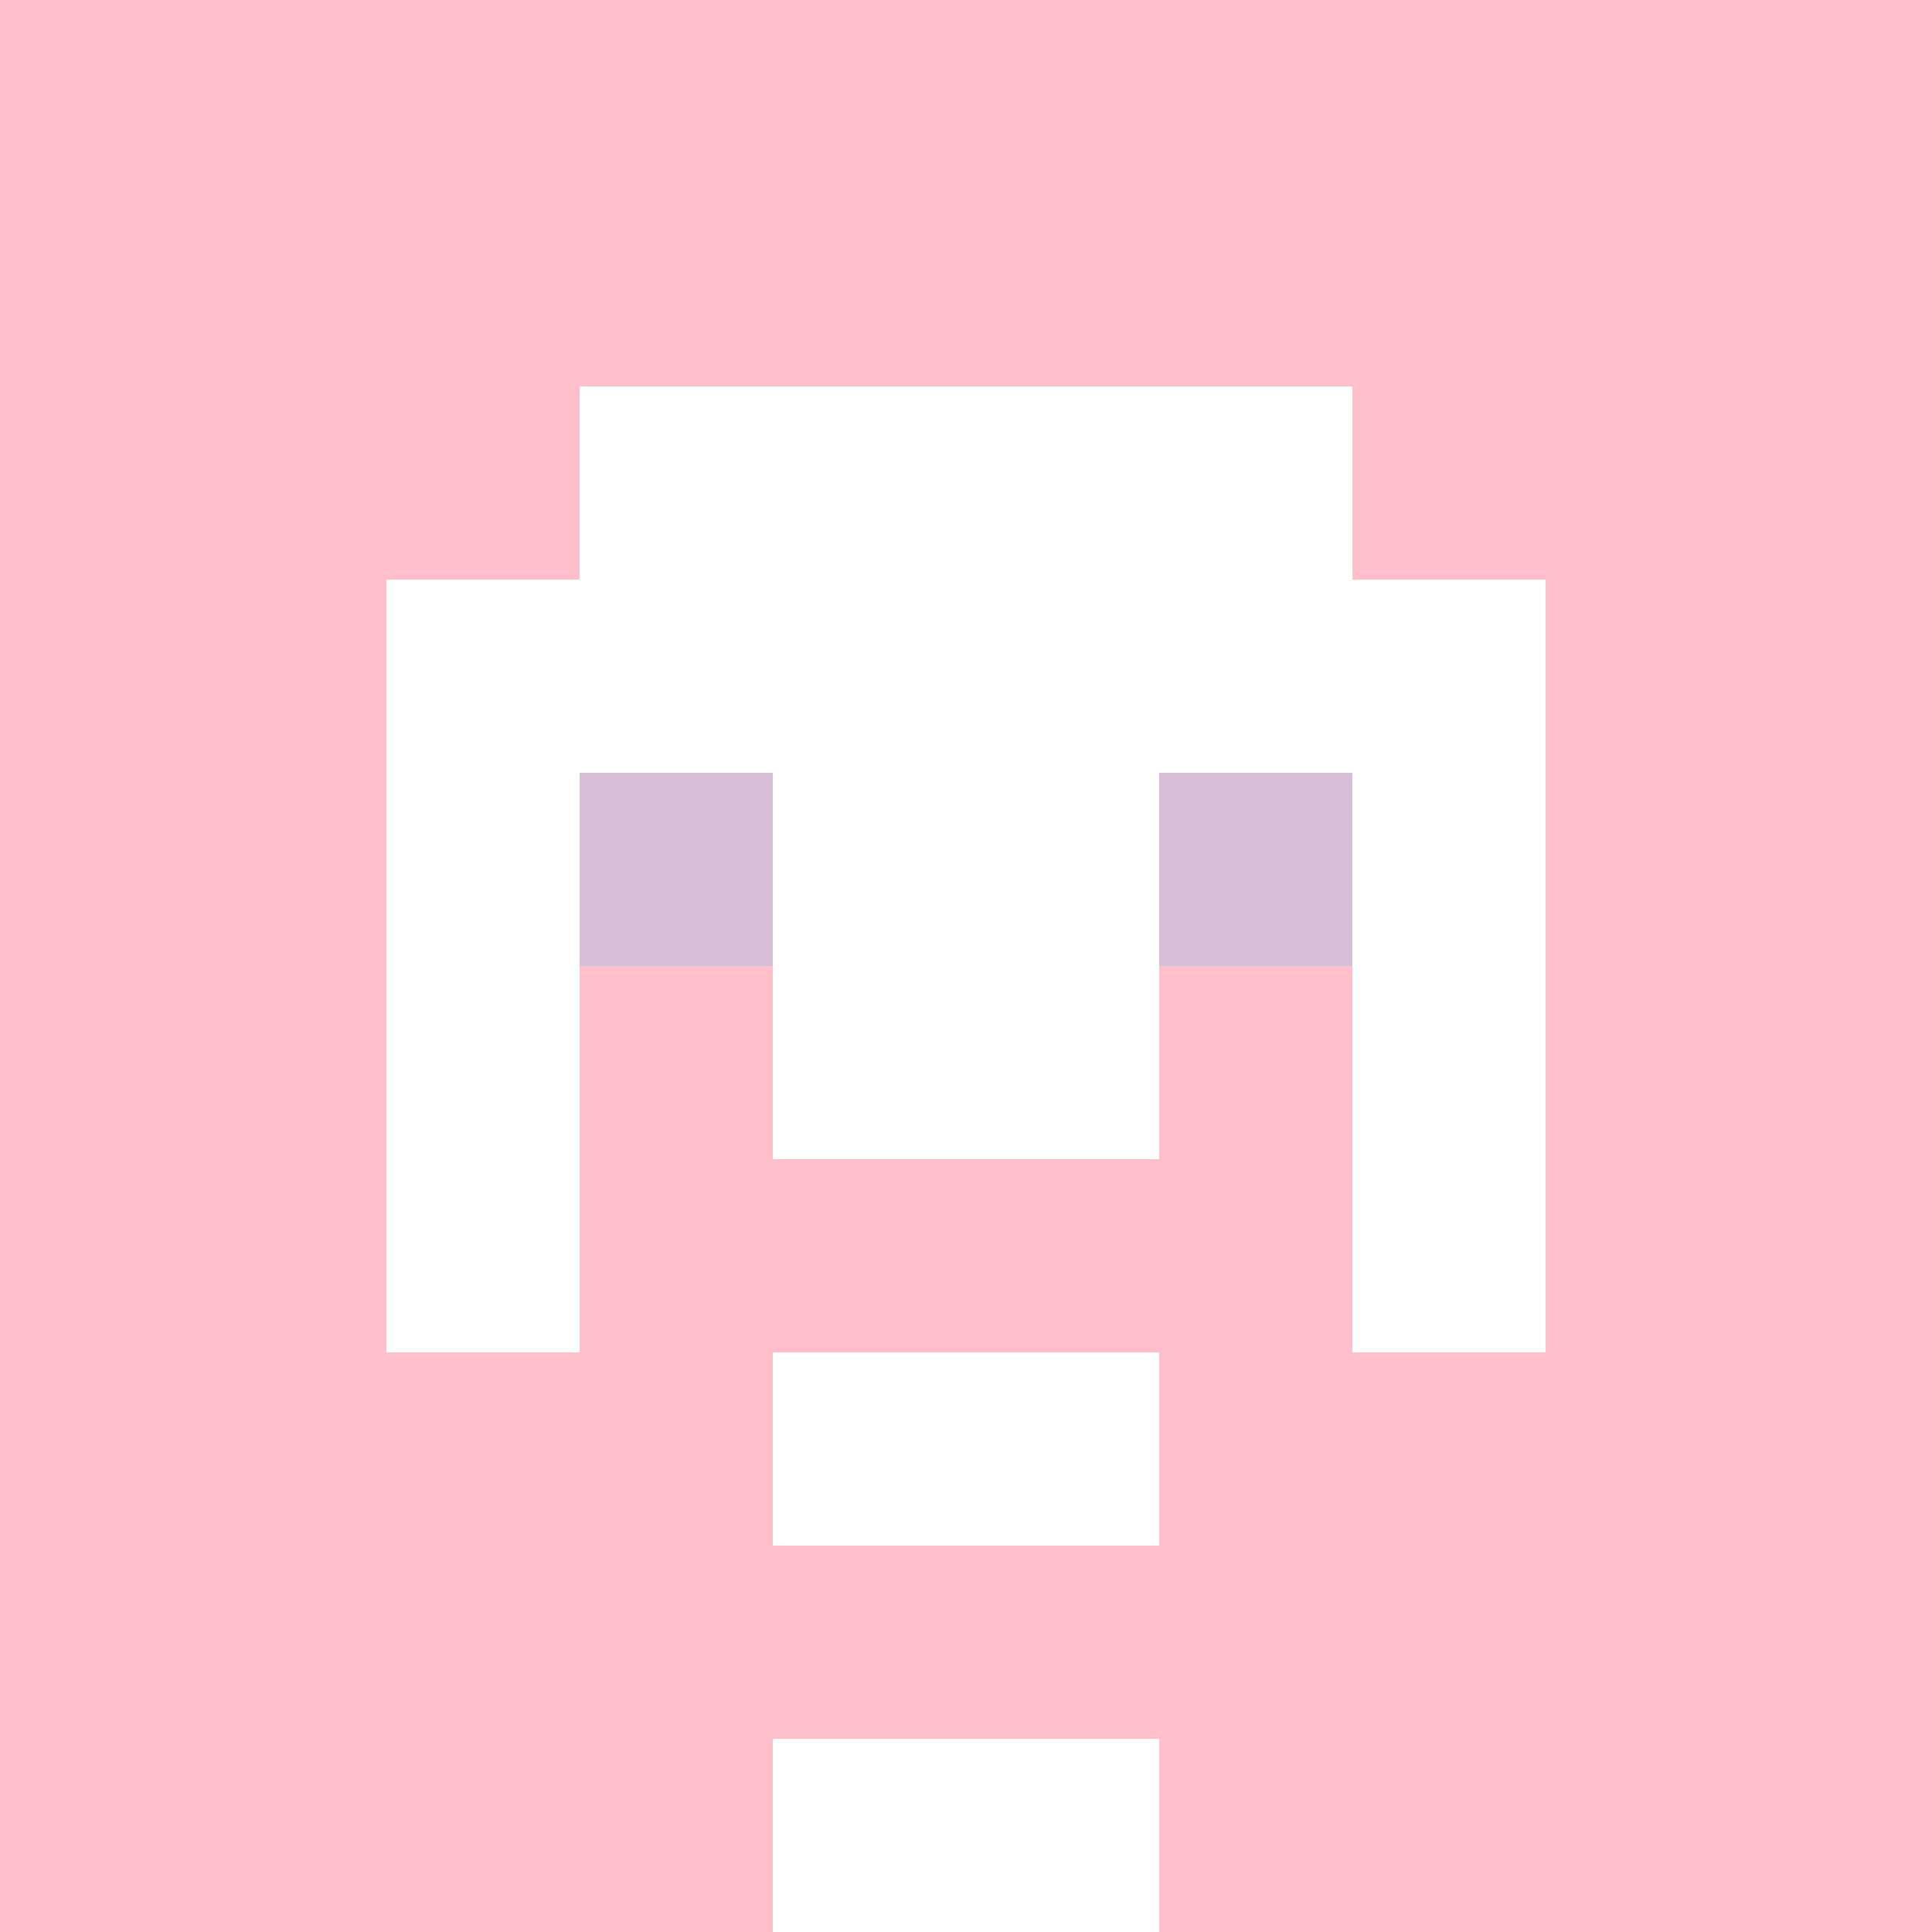 <svg xmlns="http://www.w3.org/2000/svg" version="1.1" width="600" height="600" viewBox="0 0 966 966">
<title>'goose-pfp-classic' by Dmitri Cherniak</title>
<desc>The Goose Is Loose (Pink Edition)</desc>
<rect width="100%" height="100%" fill="#7272cc"></rect>
<g>
  <g id="0-0">
    <rect x="0" y="0" height="966" width="966" fill="#FFC0CB"></rect>
    
    <g>
      <rect id="0-0-3-2-4-7" x="289.8" y="193.2" width="386.4" height="676.2" fill="#FFFFFF"></rect>
      <rect id="0-0-2-3-6-5" x="193.2" y="289.8" width="579.6" height="483" fill="#FFFFFF"></rect>
      <rect id="0-0-4-8-2-2" x="386.4" y="772.8" width="193.2" height="193.2" fill="#FFFFFF"></rect>
      <rect id="0-0-1-7-8-1" x="96.6" y="676.2" width="772.8" height="96.6" fill="#FFC0CB"></rect>
      <rect id="0-0-3-6-4-3" x="289.8" y="579.6" width="386.4" height="289.8" fill="#FFC0CB"></rect>
      <rect id="0-0-4-7-2-1" x="386.4" y="676.2" width="193.2" height="96.6" fill="#FFFFFF"></rect>
      <rect id="0-0-3-4-1-1" x="289.8" y="386.4" width="96.6" height="96.6" fill="#D8BFD8"></rect>
      <rect id="0-0-6-4-1-1" x="579.6" y="386.4" width="96.6" height="96.6" fill="#D8BFD8"></rect>
      <rect id="0-0-3-5-1-1" x="289.8" y="483" width="96.6" height="96.6" fill="#FFC0CB"></rect>
      <rect id="0-0-6-5-1-1" x="579.6" y="483" width="96.6" height="96.6" fill="#FFC0CB"></rect>
      </g>
  </g>
</g>
</svg>